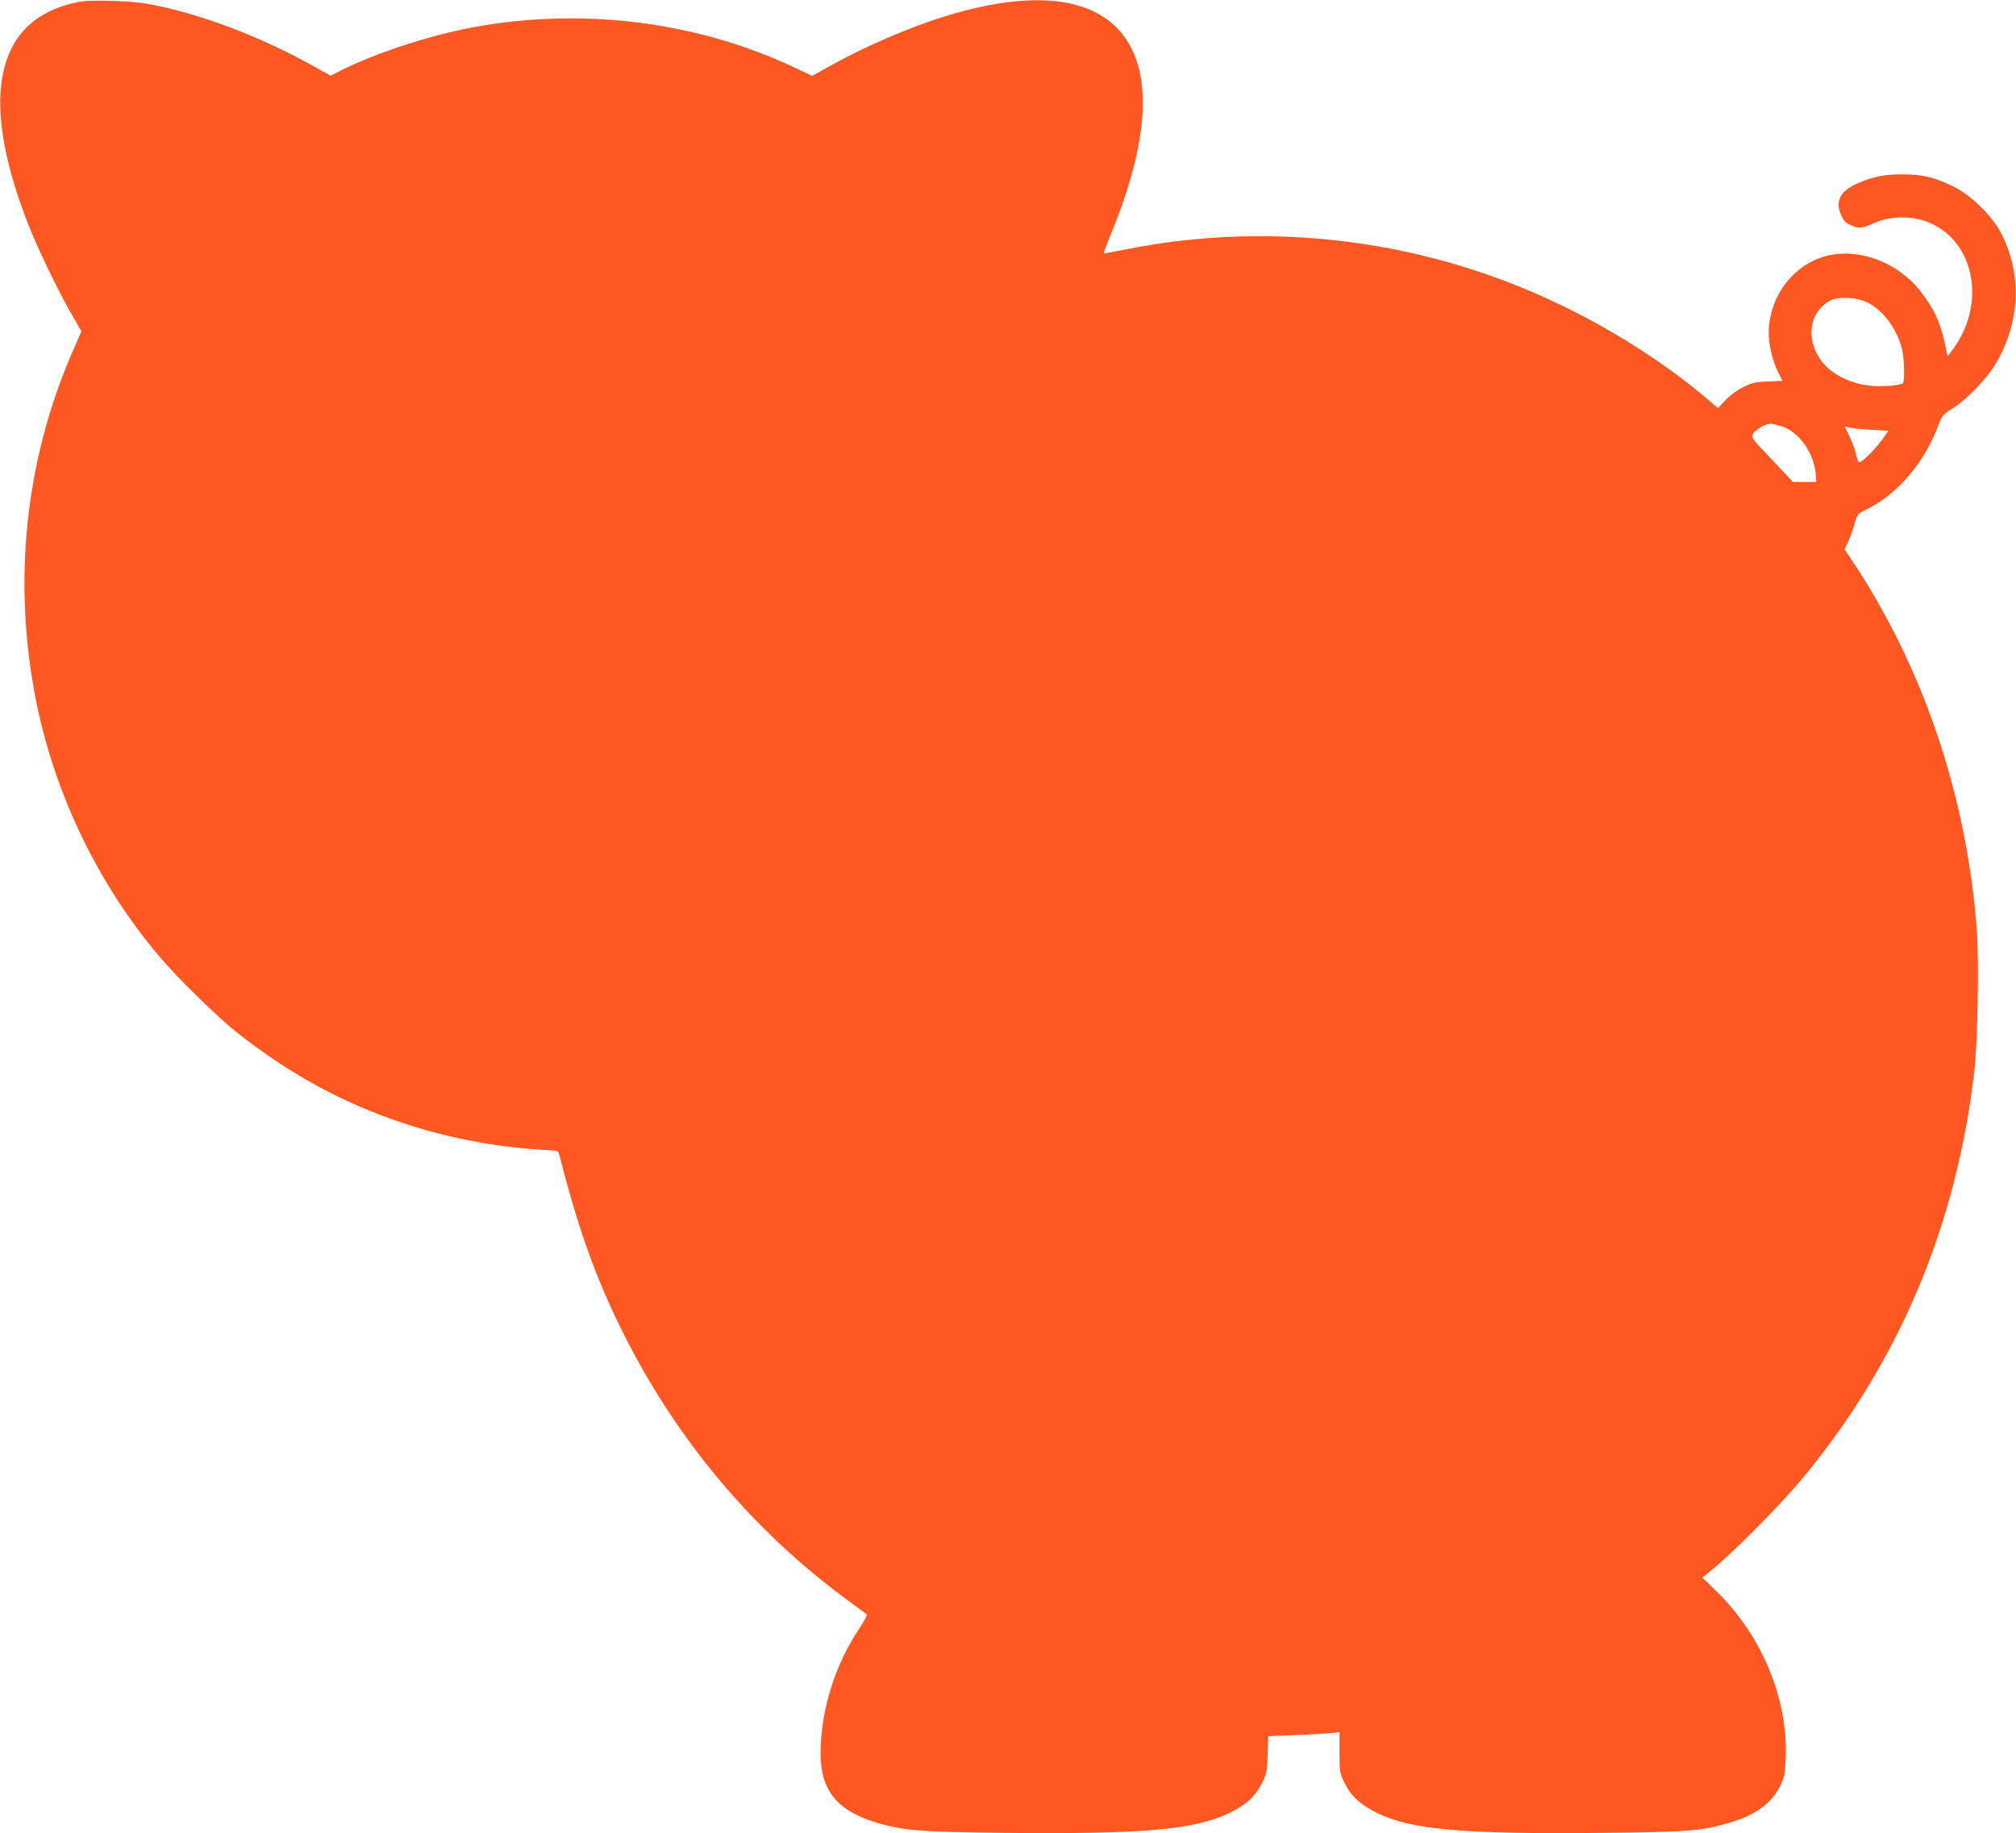 <?xml version="1.0" standalone="no"?>
<!DOCTYPE svg PUBLIC "-//W3C//DTD SVG 20010904//EN"
 "http://www.w3.org/TR/2001/REC-SVG-20010904/DTD/svg10.dtd">
<svg version="1.0" xmlns="http://www.w3.org/2000/svg"
 width="1280pt" height="1164pt" viewBox="0 0 1280 1164"
 preserveAspectRatio="xMidYMid meet">
<g transform="translate(0,1164) scale(0.1,-0.1)"
fill="#ff5722" stroke="none">
<path d="M512 11630 c-318 -58 -488 -251 -509 -580 -14 -231 55 -542 198 -888
67 -160 192 -414 267 -541 l49 -84 -44 -101 c-298 -670 -389 -1414 -262 -2148
109 -639 400 -1256 820 -1743 109 -126 356 -368 469 -457 333 -264 674 -451
1064 -580 298 -98 610 -156 931 -171 46 -2 50 -4 57 -32 122 -478 235 -792
413 -1145 339 -670 817 -1238 1410 -1675 66 -48 124 -91 128 -95 4 -4 -17 -45
-48 -91 -155 -231 -245 -522 -245 -793 0 -236 108 -366 365 -441 168 -48 271
-56 805 -62 874 -9 1205 20 1425 126 106 51 166 106 207 189 31 62 33 75 37
183 l3 116 167 7 c91 3 193 9 226 12 l60 6 0 -129 c0 -125 1 -130 33 -195 41
-83 98 -135 206 -189 216 -106 549 -135 1426 -126 535 5 636 13 806 63 170 49
274 125 329 239 25 52 29 75 33 171 15 380 -151 780 -443 1064 l-87 84 39 31
c143 113 443 414 594 595 614 738 980 1604 1094 2585 22 189 31 703 16 905
-65 853 -343 1671 -797 2349 l-42 63 23 50 c13 28 31 79 40 113 17 61 18 62
79 92 197 98 368 300 455 538 21 56 27 63 93 105 87 55 214 188 269 280 155
262 169 566 37 825 -60 116 -191 245 -308 302 -116 57 -194 76 -320 76 -115 1
-192 -15 -292 -60 -104 -46 -137 -112 -99 -197 16 -38 29 -51 65 -67 51 -22
69 -20 156 19 81 36 205 42 298 13 318 -96 416 -510 194 -815 l-36 -49 -17 79
c-31 143 -72 229 -160 340 -144 181 -390 272 -594 219 -213 -56 -366 -263
-365 -494 0 -70 26 -176 58 -241 l29 -58 -92 -4 c-79 -3 -102 -8 -157 -36 -39
-19 -84 -52 -112 -82 l-48 -51 -81 69 c-257 215 -563 412 -889 572 -866 426
-1855 555 -2798 365 -69 -13 -128 -25 -131 -25 -4 0 13 48 38 108 260 628 278
1075 52 1317 -199 212 -579 241 -1094 83 -235 -72 -525 -198 -756 -328 l-92
-52 -106 50 c-619 294 -1343 386 -2036 261 -284 -52 -627 -164 -858 -280 l-58
-30 -87 49 c-355 200 -745 348 -1076 408 -101 18 -353 26 -424 14z m11343
-1910 c100 -48 186 -163 220 -291 16 -60 20 -215 6 -223 -23 -15 -143 -23
-216 -14 -100 11 -206 58 -268 120 -136 136 -125 339 22 419 52 28 167 23 236
-11z m-545 -786 c109 -32 205 -165 218 -301 l4 -53 -74 0 -74 0 -133 141
c-131 138 -133 141 -120 166 14 25 78 62 110 63 8 0 39 -7 69 -16z m578 -23
l103 -6 -44 -60 c-52 -71 -136 -151 -146 -139 -4 5 -13 32 -19 59 -7 28 -25
76 -41 108 l-28 59 36 -8 c20 -4 82 -10 139 -13z"/>
</g>
</svg>
